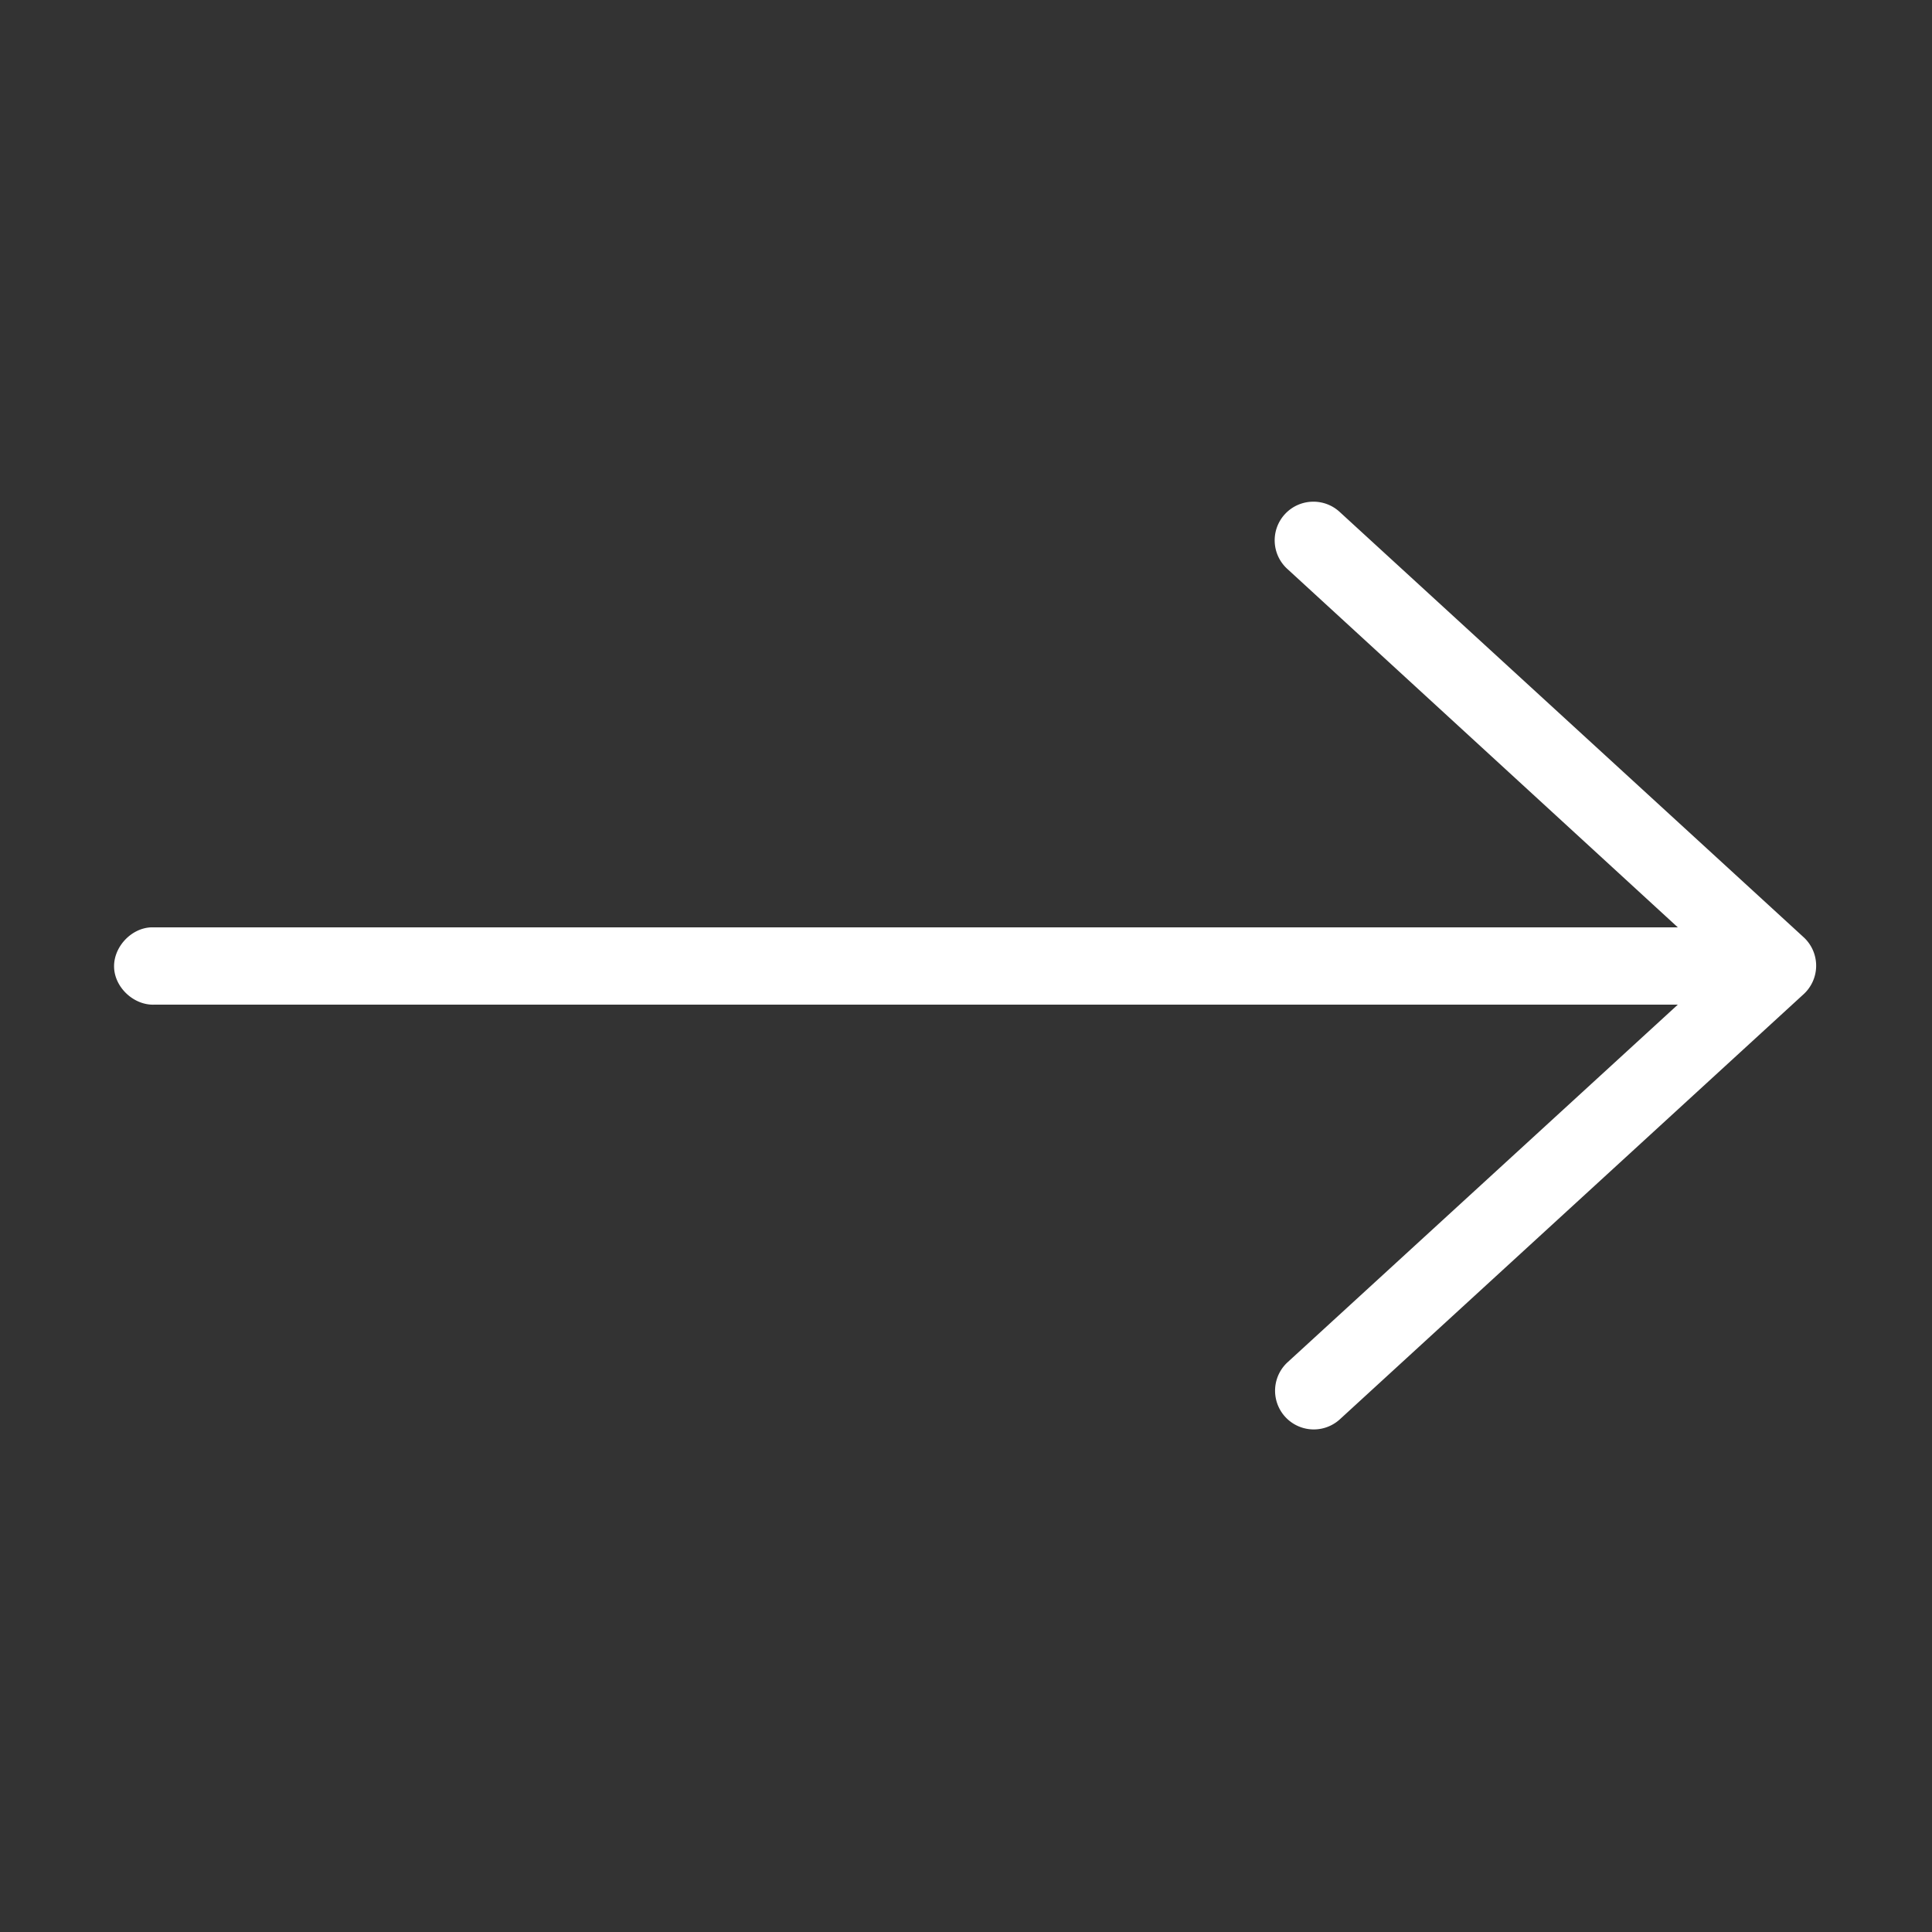 <svg xmlns:dc="http://purl.org/dc/elements/1.1/" xmlns:cc="http://creativecommons.org/ns#" xmlns:rdf="http://www.w3.org/1999/02/22-rdf-syntax-ns#" xmlns:svg="http://www.w3.org/2000/svg" xmlns="http://www.w3.org/2000/svg" xmlns:sodipodi="http://sodipodi.sourceforge.net/DTD/sodipodi-0.dtd" xmlns:inkscape="http://www.inkscape.org/namespaces/inkscape" version="1.1" x="0px" y="0px" viewBox="0 0 100 100"><rect x="0" y="0" width="100" height="100" fill="#333333" stroke="none"/><g transform="translate(0,-952.362)"><path style="font-size:medium;font-style:normal;font-variant:normal;font-weight:normal;font-stretch:normal;text-indent:0;text-align:start;text-decoration:none;line-height:normal;letter-spacing:normal;word-spacing:normal;text-transform:none;direction:ltr;block-progression:tb;writing-mode:lr-tb;text-anchor:start;baseline-shift:baseline;opacity:1;color:#ffffff;fill:#ffffff;fill-opacity:1;fill-rule:nonzero;stroke:none;stroke-width:4;marker:none;visibility:visible;display:inline;overflow:visible;enable-background:accumulate;font-family:Sans;-inkscape-font-specification:Sans" d="M 67.906 25.969 A 2 2 0 0 0 66.656 29.469 L 86.844 48 L 8 48 L 7.812 48 C 6.765 48.049 5.857 49.046 5.906 50.094 C 5.955 51.141 6.953 52.049 8 52 L 86.844 52 L 66.656 70.5 A 2.002 2.002 0 1 0 69.344 73.469 L 93.344 51.469 A 2 2 0 0 0 93.344 48.5 L 69.344 26.5 A 2 2 0 0 0 67.906 25.969 z " transform="translate(0,952.362)"></path></g></svg>